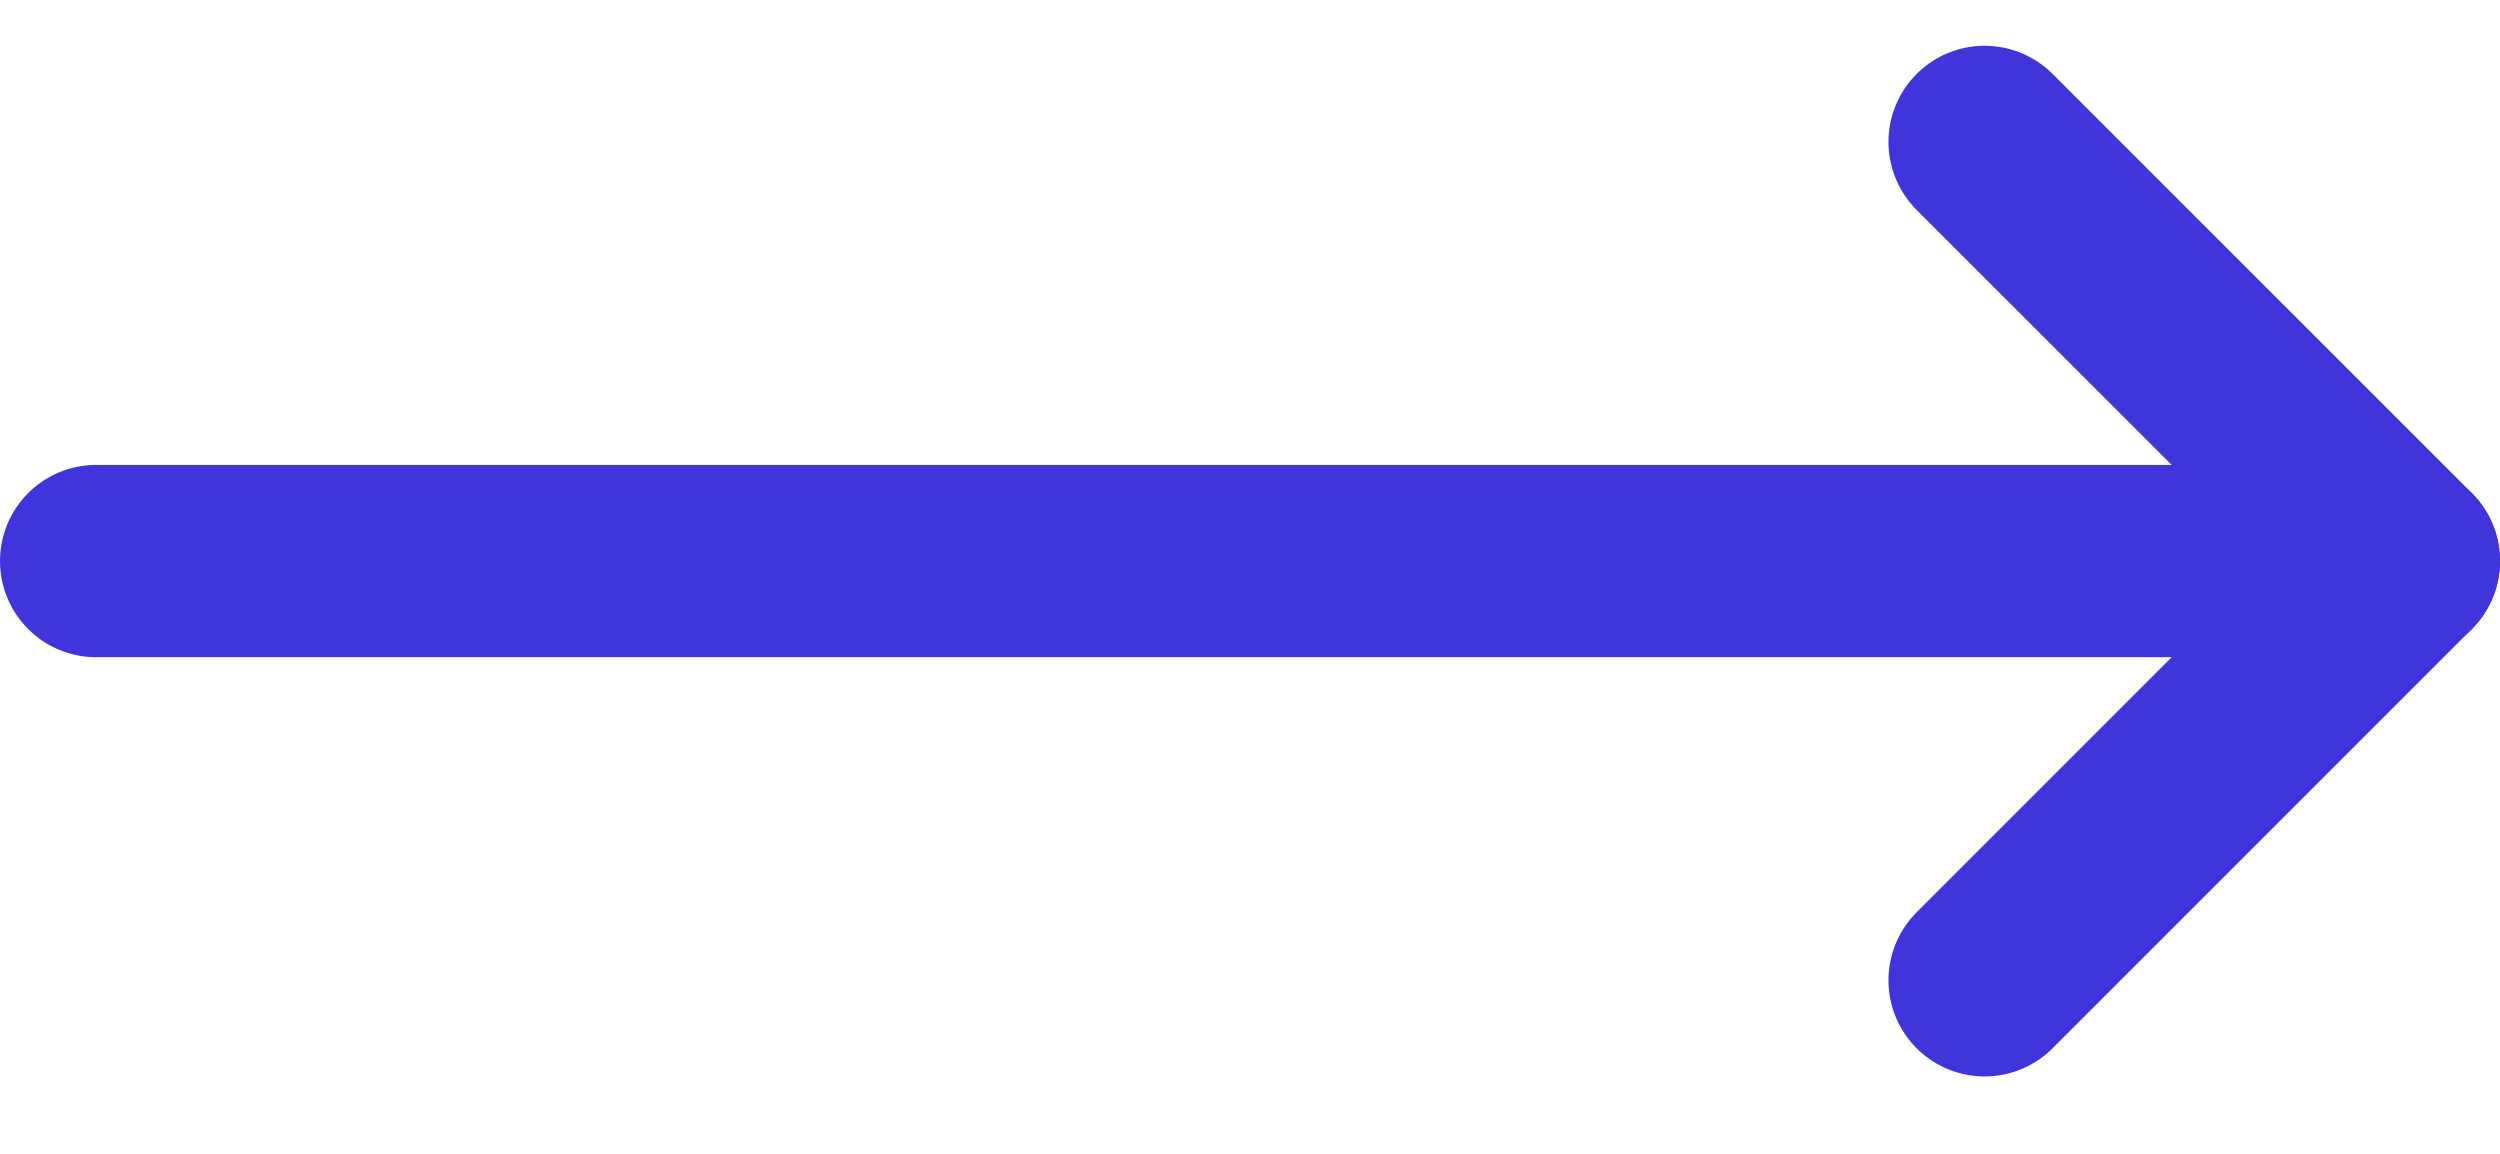 <svg width="26" height="12" viewBox="0 0 26 12" fill="none" xmlns="http://www.w3.org/2000/svg">
<path d="M1 5.835H25" stroke="#4035DA" stroke-width="2" stroke-linecap="round" stroke-linejoin="round"/>
<path d="M20.64 1.476L25 5.835L20.64 10.195" stroke="#4035DA" stroke-width="2" stroke-linecap="round" stroke-linejoin="round"/>
</svg>
